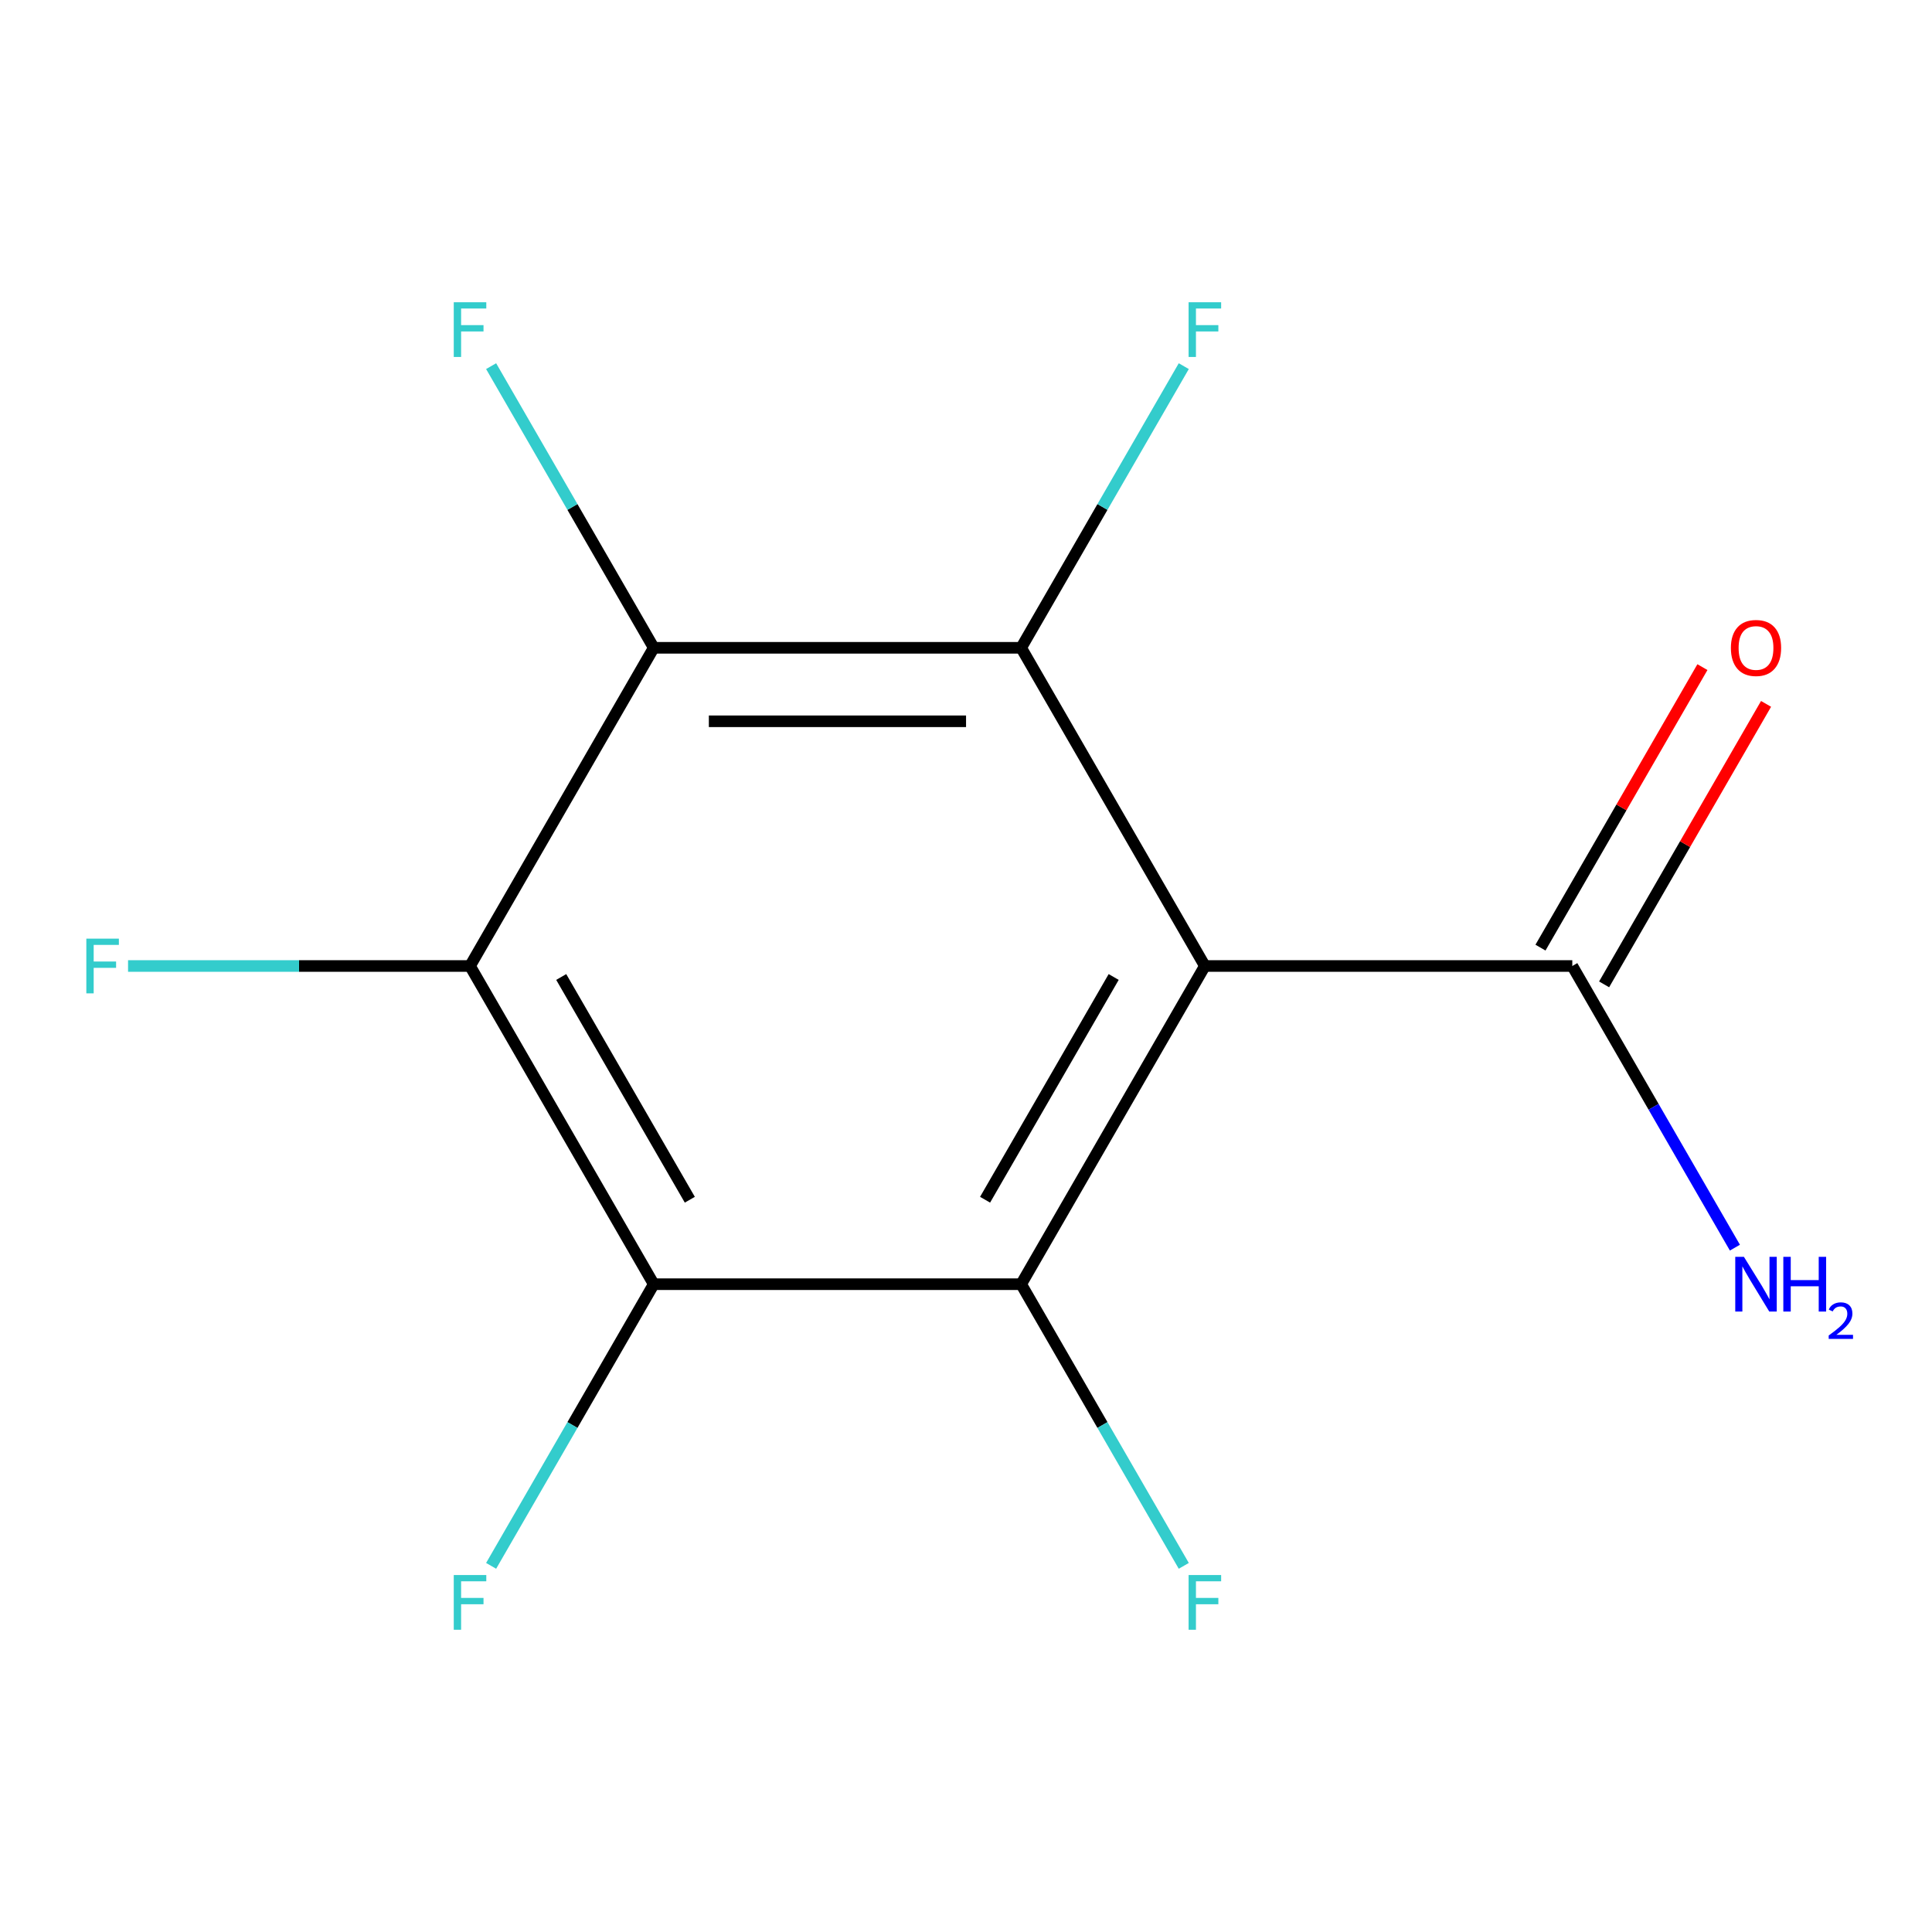 <?xml version='1.0' encoding='iso-8859-1'?>
<svg version='1.1' baseProfile='full'
              xmlns='http://www.w3.org/2000/svg'
                      xmlns:rdkit='http://www.rdkit.org/xml'
                      xmlns:xlink='http://www.w3.org/1999/xlink'
                  xml:space='preserve'
width='1000px' height='1000px' viewBox='0 0 1000 1000'>
<!-- END OF HEADER -->
<rect style='opacity:1.0;fill:#FFFFFF;stroke:none' width='1000' height='1000' x='0' y='0'> </rect>
<path class='bond-0' d='M 623.64,500 L 528.551,664.698' style='fill:none;fill-rule:evenodd;stroke:#000000;stroke-width:6px;stroke-linecap:butt;stroke-linejoin:miter;stroke-opacity:1' />
<path class='bond-0' d='M 576.437,505.687 L 509.875,620.976' style='fill:none;fill-rule:evenodd;stroke:#000000;stroke-width:6px;stroke-linecap:butt;stroke-linejoin:miter;stroke-opacity:1' />
<path class='bond-1' d='M 623.64,500 L 528.551,335.302' style='fill:none;fill-rule:evenodd;stroke:#000000;stroke-width:6px;stroke-linecap:butt;stroke-linejoin:miter;stroke-opacity:1' />
<path class='bond-5' d='M 623.64,500 L 813.817,500' style='fill:none;fill-rule:evenodd;stroke:#000000;stroke-width:6px;stroke-linecap:butt;stroke-linejoin:miter;stroke-opacity:1' />
<path class='bond-3' d='M 528.551,664.698 L 338.374,664.698' style='fill:none;fill-rule:evenodd;stroke:#000000;stroke-width:6px;stroke-linecap:butt;stroke-linejoin:miter;stroke-opacity:1' />
<path class='bond-7' d='M 528.551,664.698 L 570.635,737.591' style='fill:none;fill-rule:evenodd;stroke:#000000;stroke-width:6px;stroke-linecap:butt;stroke-linejoin:miter;stroke-opacity:1' />
<path class='bond-7' d='M 570.635,737.591 L 612.72,810.483' style='fill:none;fill-rule:evenodd;stroke:#33CCCC;stroke-width:6px;stroke-linecap:butt;stroke-linejoin:miter;stroke-opacity:1' />
<path class='bond-2' d='M 528.551,335.302 L 338.374,335.302' style='fill:none;fill-rule:evenodd;stroke:#000000;stroke-width:6px;stroke-linecap:butt;stroke-linejoin:miter;stroke-opacity:1' />
<path class='bond-2' d='M 500.025,373.337 L 366.9,373.337' style='fill:none;fill-rule:evenodd;stroke:#000000;stroke-width:6px;stroke-linecap:butt;stroke-linejoin:miter;stroke-opacity:1' />
<path class='bond-8' d='M 528.551,335.302 L 570.635,262.409' style='fill:none;fill-rule:evenodd;stroke:#000000;stroke-width:6px;stroke-linecap:butt;stroke-linejoin:miter;stroke-opacity:1' />
<path class='bond-8' d='M 570.635,262.409 L 612.72,189.517' style='fill:none;fill-rule:evenodd;stroke:#33CCCC;stroke-width:6px;stroke-linecap:butt;stroke-linejoin:miter;stroke-opacity:1' />
<path class='bond-4' d='M 338.374,335.302 L 243.285,500' style='fill:none;fill-rule:evenodd;stroke:#000000;stroke-width:6px;stroke-linecap:butt;stroke-linejoin:miter;stroke-opacity:1' />
<path class='bond-10' d='M 338.374,335.302 L 296.29,262.409' style='fill:none;fill-rule:evenodd;stroke:#000000;stroke-width:6px;stroke-linecap:butt;stroke-linejoin:miter;stroke-opacity:1' />
<path class='bond-10' d='M 296.29,262.409 L 254.205,189.517' style='fill:none;fill-rule:evenodd;stroke:#33CCCC;stroke-width:6px;stroke-linecap:butt;stroke-linejoin:miter;stroke-opacity:1' />
<path class='bond-9' d='M 338.374,664.698 L 296.29,737.591' style='fill:none;fill-rule:evenodd;stroke:#000000;stroke-width:6px;stroke-linecap:butt;stroke-linejoin:miter;stroke-opacity:1' />
<path class='bond-9' d='M 296.29,737.591 L 254.205,810.483' style='fill:none;fill-rule:evenodd;stroke:#33CCCC;stroke-width:6px;stroke-linecap:butt;stroke-linejoin:miter;stroke-opacity:1' />
<path class='bond-13' d='M 338.374,664.698 L 243.285,500' style='fill:none;fill-rule:evenodd;stroke:#000000;stroke-width:6px;stroke-linecap:butt;stroke-linejoin:miter;stroke-opacity:1' />
<path class='bond-13' d='M 357.05,620.976 L 290.488,505.687' style='fill:none;fill-rule:evenodd;stroke:#000000;stroke-width:6px;stroke-linecap:butt;stroke-linejoin:miter;stroke-opacity:1' />
<path class='bond-11' d='M 243.285,500 L 154.784,500' style='fill:none;fill-rule:evenodd;stroke:#000000;stroke-width:6px;stroke-linecap:butt;stroke-linejoin:miter;stroke-opacity:1' />
<path class='bond-11' d='M 154.784,500 L 66.282,500' style='fill:none;fill-rule:evenodd;stroke:#33CCCC;stroke-width:6px;stroke-linecap:butt;stroke-linejoin:miter;stroke-opacity:1' />
<path class='bond-6' d='M 830.287,509.509 L 872.198,436.917' style='fill:none;fill-rule:evenodd;stroke:#000000;stroke-width:6px;stroke-linecap:butt;stroke-linejoin:miter;stroke-opacity:1' />
<path class='bond-6' d='M 872.198,436.917 L 914.109,364.325' style='fill:none;fill-rule:evenodd;stroke:#FF0000;stroke-width:6px;stroke-linecap:butt;stroke-linejoin:miter;stroke-opacity:1' />
<path class='bond-6' d='M 797.348,490.491 L 839.259,417.899' style='fill:none;fill-rule:evenodd;stroke:#000000;stroke-width:6px;stroke-linecap:butt;stroke-linejoin:miter;stroke-opacity:1' />
<path class='bond-6' d='M 839.259,417.899 L 881.17,345.307' style='fill:none;fill-rule:evenodd;stroke:#FF0000;stroke-width:6px;stroke-linecap:butt;stroke-linejoin:miter;stroke-opacity:1' />
<path class='bond-12' d='M 813.817,500 L 855.902,572.892' style='fill:none;fill-rule:evenodd;stroke:#000000;stroke-width:6px;stroke-linecap:butt;stroke-linejoin:miter;stroke-opacity:1' />
<path class='bond-12' d='M 855.902,572.892 L 897.986,645.784' style='fill:none;fill-rule:evenodd;stroke:#0000FF;stroke-width:6px;stroke-linecap:butt;stroke-linejoin:miter;stroke-opacity:1' />
<path  class='atom-7' d='M 895.906 335.382
Q 895.906 328.582, 899.266 324.782
Q 902.626 320.982, 908.906 320.982
Q 915.186 320.982, 918.546 324.782
Q 921.906 328.582, 921.906 335.382
Q 921.906 342.262, 918.506 346.182
Q 915.106 350.062, 908.906 350.062
Q 902.666 350.062, 899.266 346.182
Q 895.906 342.302, 895.906 335.382
M 908.906 346.862
Q 913.226 346.862, 915.546 343.982
Q 917.906 341.062, 917.906 335.382
Q 917.906 329.822, 915.546 327.022
Q 913.226 324.182, 908.906 324.182
Q 904.586 324.182, 902.226 326.982
Q 899.906 329.782, 899.906 335.382
Q 899.906 341.102, 902.226 343.982
Q 904.586 346.862, 908.906 346.862
' fill='#FF0000'/>
<path  class='atom-8' d='M 615.22 815.237
L 632.06 815.237
L 632.06 818.477
L 619.02 818.477
L 619.02 827.077
L 630.62 827.077
L 630.62 830.357
L 619.02 830.357
L 619.02 843.557
L 615.22 843.557
L 615.22 815.237
' fill='#33CCCC'/>
<path  class='atom-9' d='M 615.22 156.443
L 632.06 156.443
L 632.06 159.683
L 619.02 159.683
L 619.02 168.283
L 630.62 168.283
L 630.62 171.563
L 619.02 171.563
L 619.02 184.763
L 615.22 184.763
L 615.22 156.443
' fill='#33CCCC'/>
<path  class='atom-10' d='M 234.865 815.237
L 251.705 815.237
L 251.705 818.477
L 238.665 818.477
L 238.665 827.077
L 250.265 827.077
L 250.265 830.357
L 238.665 830.357
L 238.665 843.557
L 234.865 843.557
L 234.865 815.237
' fill='#33CCCC'/>
<path  class='atom-11' d='M 234.865 156.443
L 251.705 156.443
L 251.705 159.683
L 238.665 159.683
L 238.665 168.283
L 250.265 168.283
L 250.265 171.563
L 238.665 171.563
L 238.665 184.763
L 234.865 184.763
L 234.865 156.443
' fill='#33CCCC'/>
<path  class='atom-12' d='M 44.688 485.84
L 61.528 485.84
L 61.528 489.08
L 48.488 489.08
L 48.488 497.68
L 60.088 497.68
L 60.088 500.96
L 48.488 500.96
L 48.488 514.16
L 44.688 514.16
L 44.688 485.84
' fill='#33CCCC'/>
<path  class='atom-13' d='M 902.646 650.538
L 911.926 665.538
Q 912.846 667.018, 914.326 669.698
Q 915.806 672.378, 915.886 672.538
L 915.886 650.538
L 919.646 650.538
L 919.646 678.858
L 915.766 678.858
L 905.806 662.458
Q 904.646 660.538, 903.406 658.338
Q 902.206 656.138, 901.846 655.458
L 901.846 678.858
L 898.166 678.858
L 898.166 650.538
L 902.646 650.538
' fill='#0000FF'/>
<path  class='atom-13' d='M 923.046 650.538
L 926.886 650.538
L 926.886 662.578
L 941.366 662.578
L 941.366 650.538
L 945.206 650.538
L 945.206 678.858
L 941.366 678.858
L 941.366 665.778
L 926.886 665.778
L 926.886 678.858
L 923.046 678.858
L 923.046 650.538
' fill='#0000FF'/>
<path  class='atom-13' d='M 946.579 677.865
Q 947.265 676.096, 948.902 675.119
Q 950.539 674.116, 952.809 674.116
Q 955.634 674.116, 957.218 675.647
Q 958.802 677.178, 958.802 679.898
Q 958.802 682.67, 956.743 685.257
Q 954.71 687.844, 950.486 690.906
L 959.119 690.906
L 959.119 693.018
L 946.526 693.018
L 946.526 691.25
Q 950.011 688.768, 952.07 686.92
Q 954.156 685.072, 955.159 683.409
Q 956.162 681.746, 956.162 680.03
Q 956.162 678.234, 955.265 677.231
Q 954.367 676.228, 952.809 676.228
Q 951.305 676.228, 950.301 676.835
Q 949.298 677.442, 948.585 678.789
L 946.579 677.865
' fill='#0000FF'/>
</svg>
